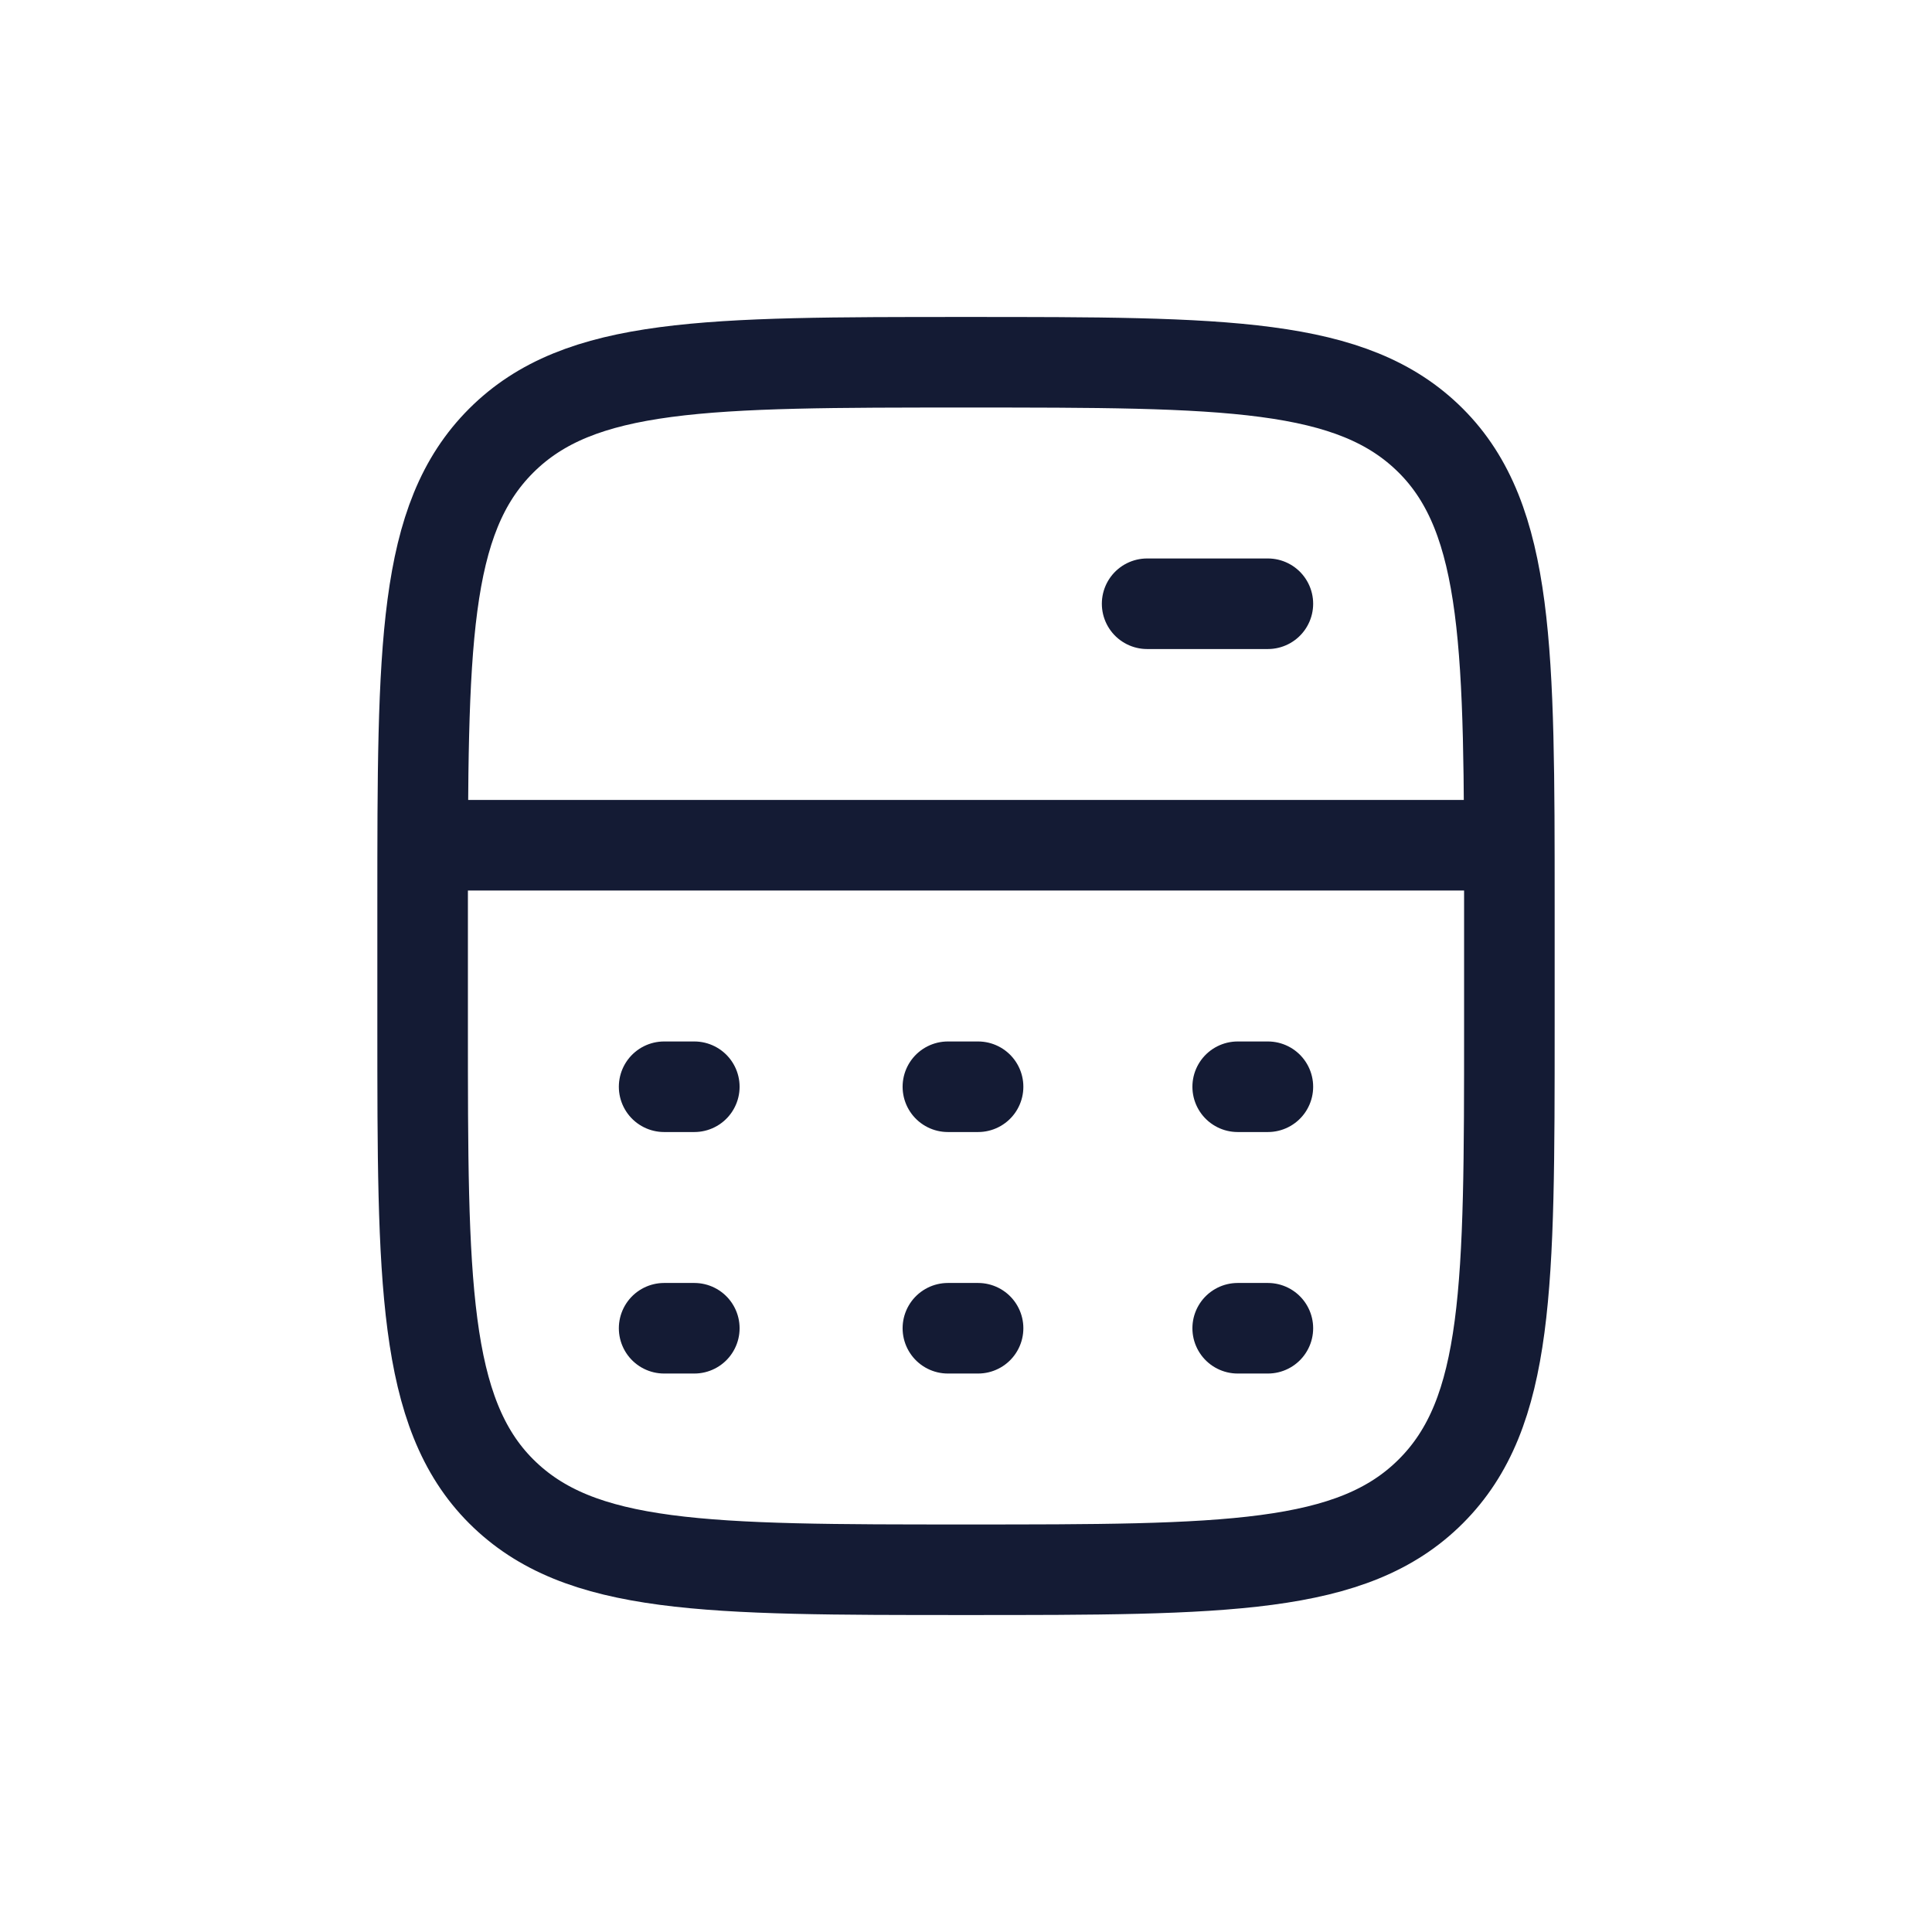<?xml version="1.0" encoding="UTF-8"?>
<svg id="Layer_1" xmlns="http://www.w3.org/2000/svg" version="1.1" viewBox="0 0 32 32">
  <!-- Generator: Adobe Illustrator 29.7.1, SVG Export Plug-In . SVG Version: 2.1.1 Build 8)  -->
  <defs>
    <style>
      .st0, .st1, .st2 {
        fill: none;
        stroke: #141b34;
        stroke-width: 1.5px;
      }

      .st1 {
        stroke-linecap: round;
      }

      .st1, .st2 {
        stroke-linejoin: round;
      }
    </style>
  </defs>
  <path class="st2" d="M7,14h18"/>
  <path class="st1" d="M19,10h2"/>
  <path class="st0" d="M25,17v-2c0-4.2,0-6.4-1.3-7.7-1.3-1.3-3.4-1.3-7.7-1.3s-6.4,0-7.7,1.3c-1.3,1.3-1.3,3.4-1.3,7.7v2c0,4.2,0,6.4,1.3,7.7,1.3,1.3,3.4,1.3,7.7,1.3s6.4,0,7.7-1.3c1.3-1.3,1.3-3.4,1.3-7.7Z"/>
  <path class="st1" d="M11,18h.5M15.7,18h.5M20.5,18h.5"/>
  <path class="st1" d="M11,22h.5M15.7,22h.5M20.5,22h.5"/>
</svg>